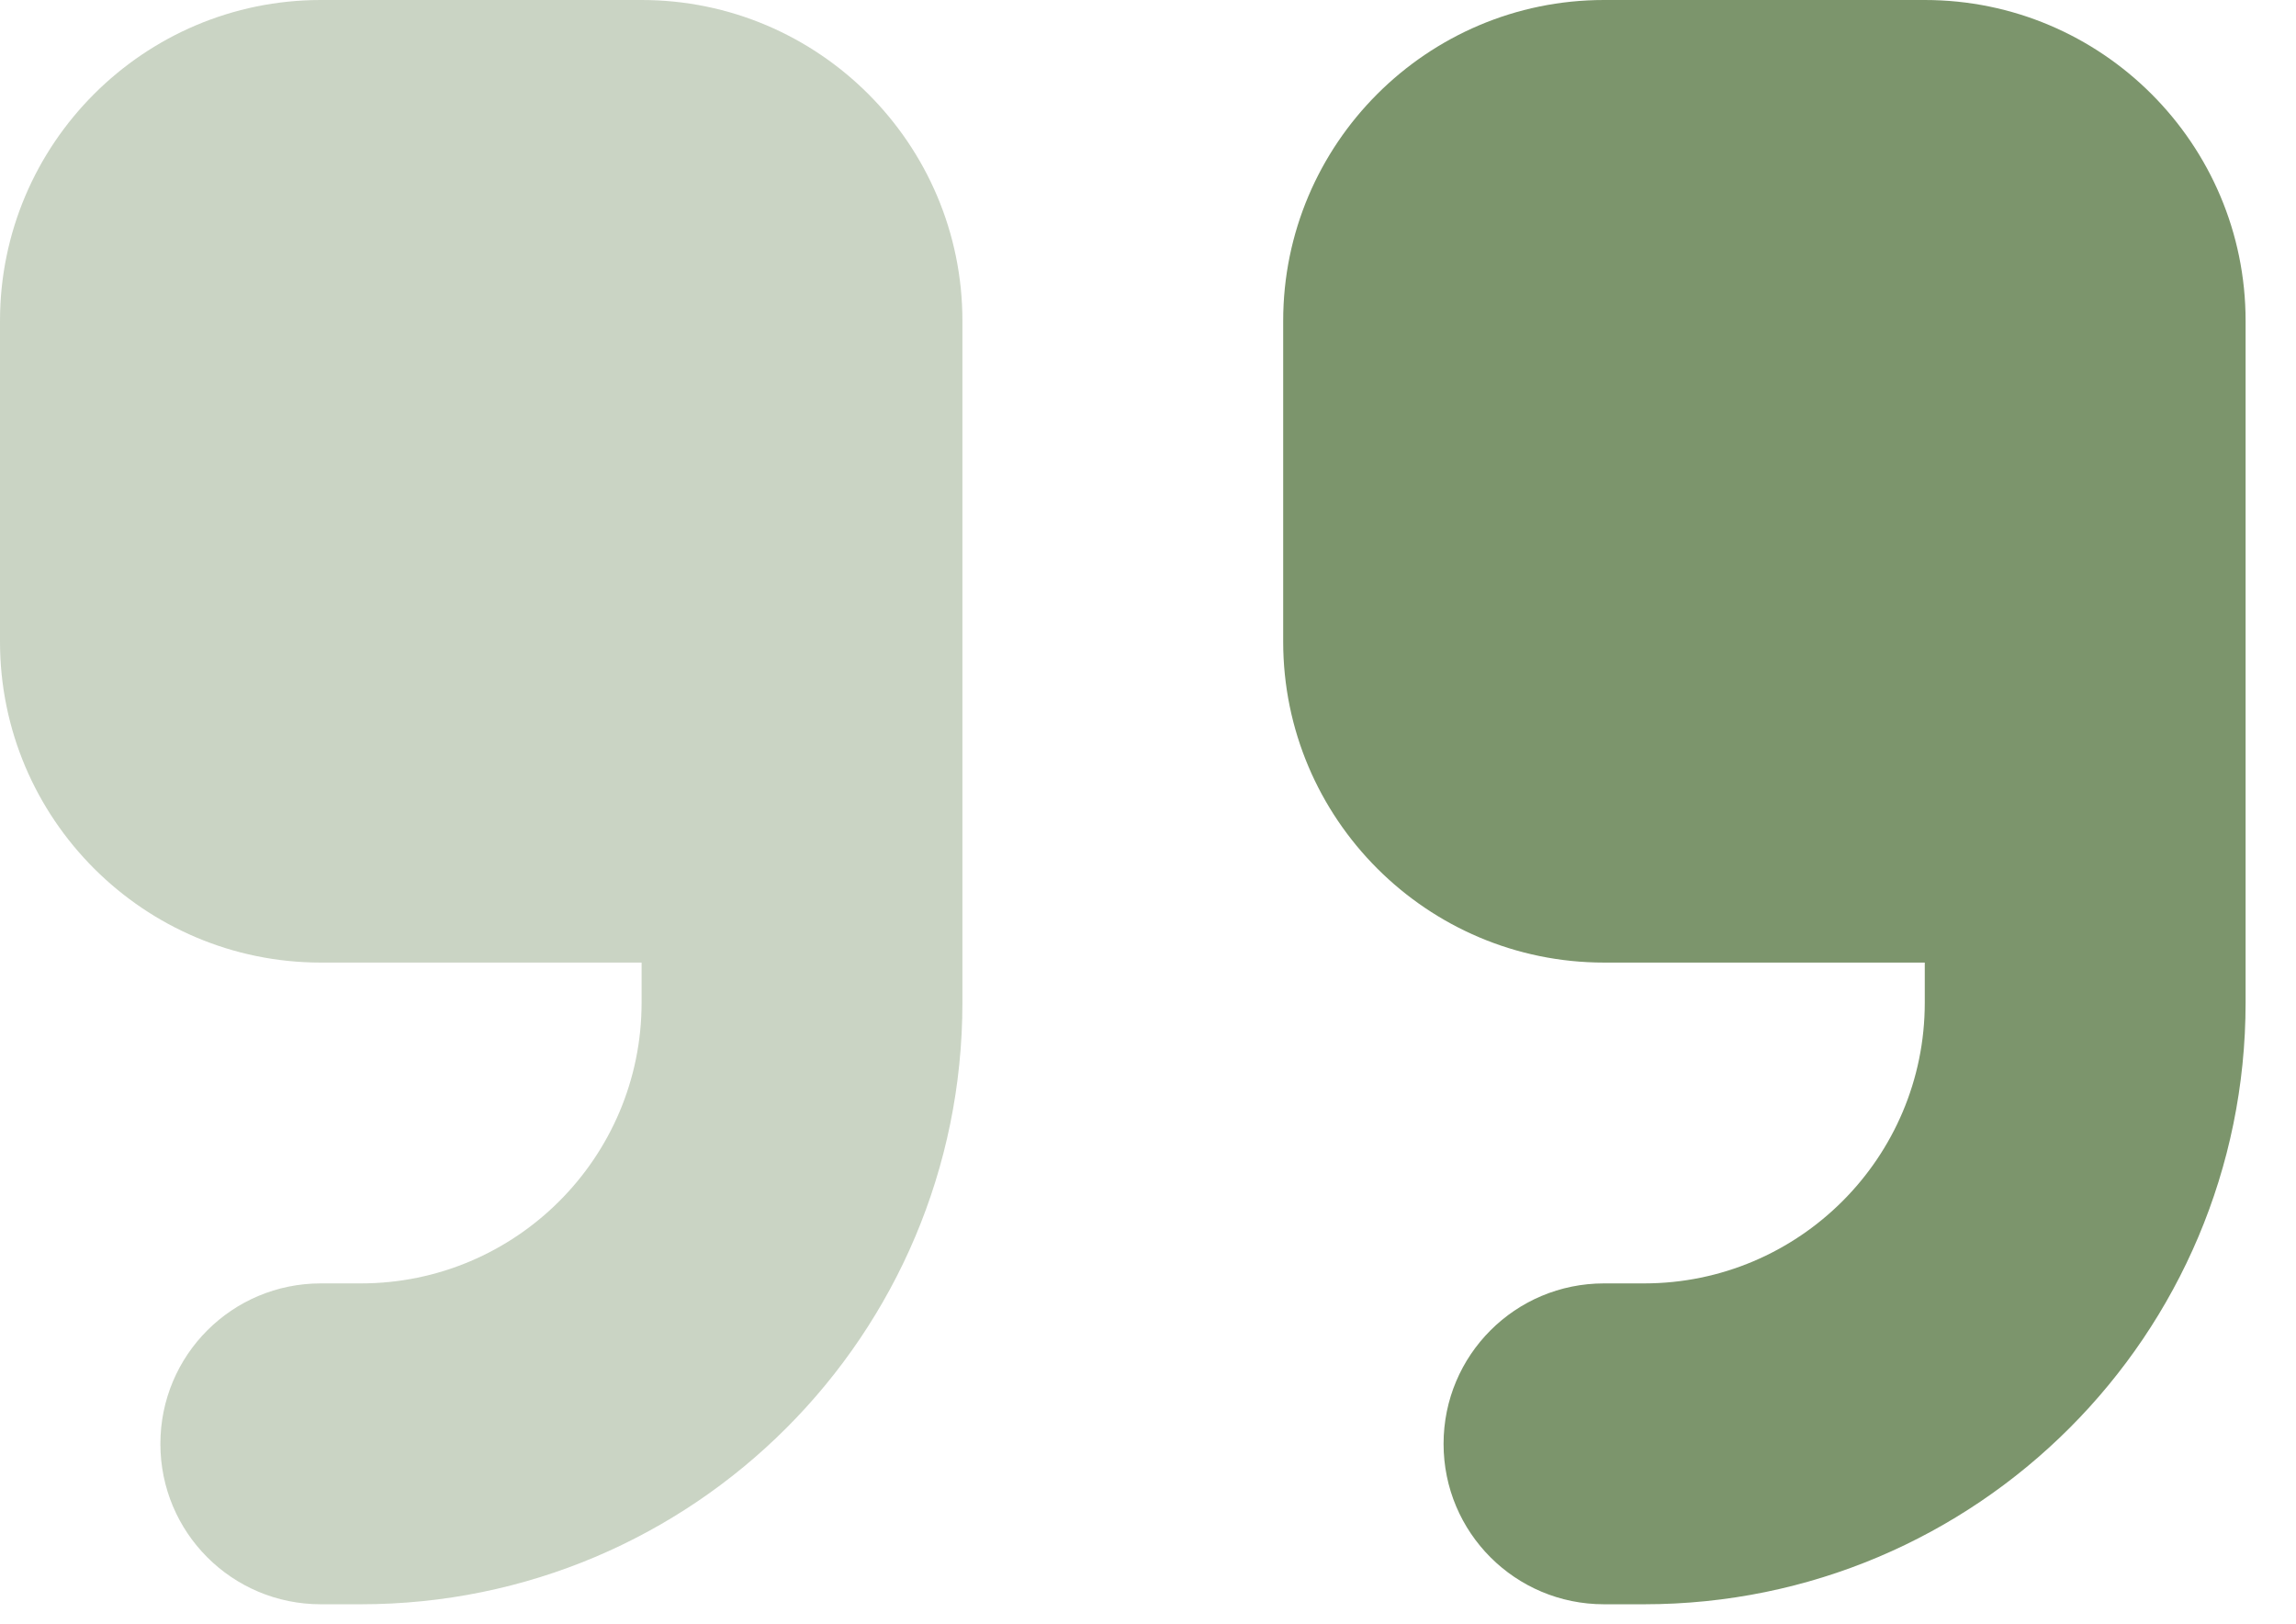 <svg width="41" height="29" viewBox="0 0 41 29" fill="none" xmlns="http://www.w3.org/2000/svg">
<path opacity="0.4" d="M0 5.729V11.457C0 14.617 2.569 17.186 5.729 17.186H11.457V17.902C11.457 20.668 9.211 22.914 6.445 22.914H5.729C4.144 22.914 2.864 24.194 2.864 25.779C2.864 27.363 4.144 28.643 5.729 28.643H6.445C12.379 28.643 17.186 23.836 17.186 17.902V11.457V8.593V5.729C17.186 2.569 14.617 0 11.457 0H5.729C2.569 0 0 2.569 0 5.729Z" fill="#7C956C"/>
<path d="M29.359 28.643C35.293 28.643 40.1 23.836 40.1 17.902V11.457V8.593V5.729C40.1 2.569 37.531 0 34.371 0H28.643C25.483 0 22.914 2.569 22.914 5.729V11.457C22.914 14.617 25.483 17.186 28.643 17.186H34.371V17.902C34.371 20.668 32.125 22.914 29.359 22.914H28.643C27.058 22.914 25.778 24.194 25.778 25.779C25.778 27.363 27.058 28.643 28.643 28.643H29.359Z" fill="#7C956C"/>
</svg>
